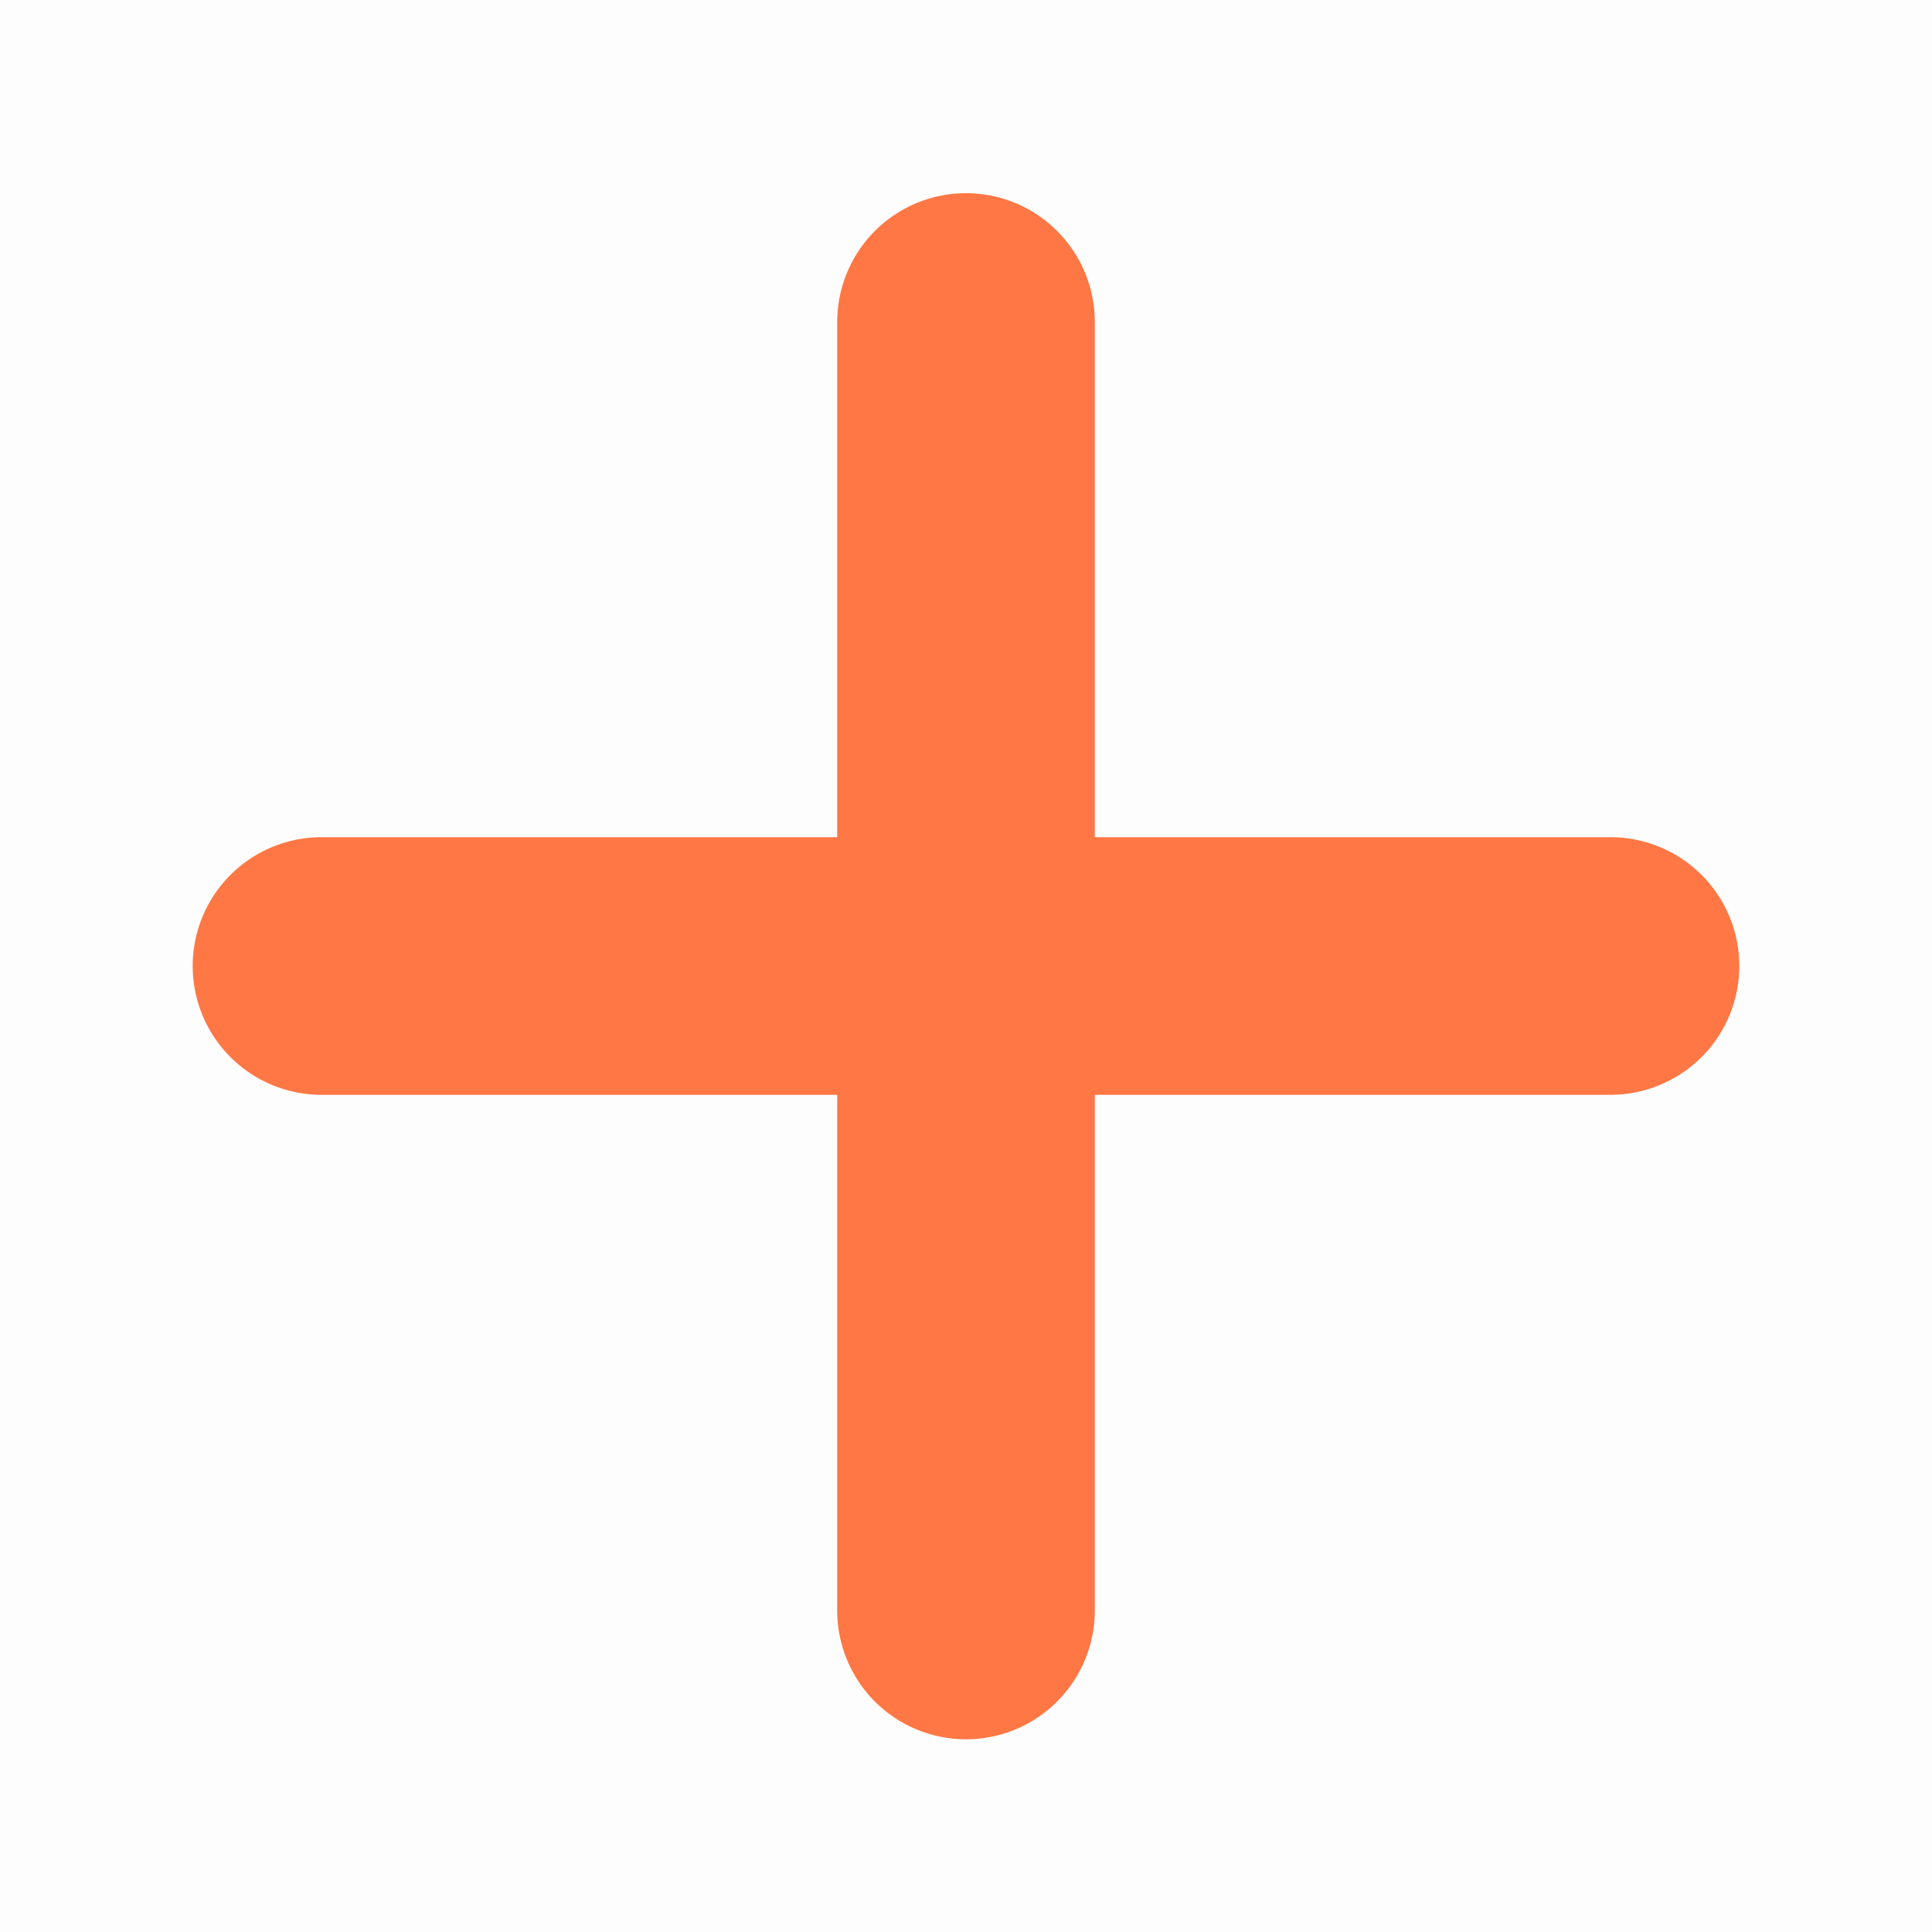 <?xml version="1.0" standalone="no"?><!DOCTYPE svg PUBLIC "-//W3C//DTD SVG 1.1//EN" "http://www.w3.org/Graphics/SVG/1.1/DTD/svg11.dtd"><svg t="1690699100525" class="icon" viewBox="0 0 1024 1024" version="1.1" xmlns="http://www.w3.org/2000/svg" p-id="3112" xmlns:xlink="http://www.w3.org/1999/xlink" width="32" height="32"><path d="M0 0h1024v1024H0V0z" fill="#202425" opacity=".01" p-id="3113"></path><path d="M512 102.4a68.267 68.267 0 0 1 68.267 68.267v273.067h273.067a68.267 68.267 0 1 1 0 136.533h-273.067v273.067a68.267 68.267 0 1 1-136.533 0v-273.067H170.667a68.267 68.267 0 1 1 0-136.533h273.067V170.667a68.267 68.267 0 0 1 68.267-68.267z" fill="#FF7744" p-id="3114"></path></svg>